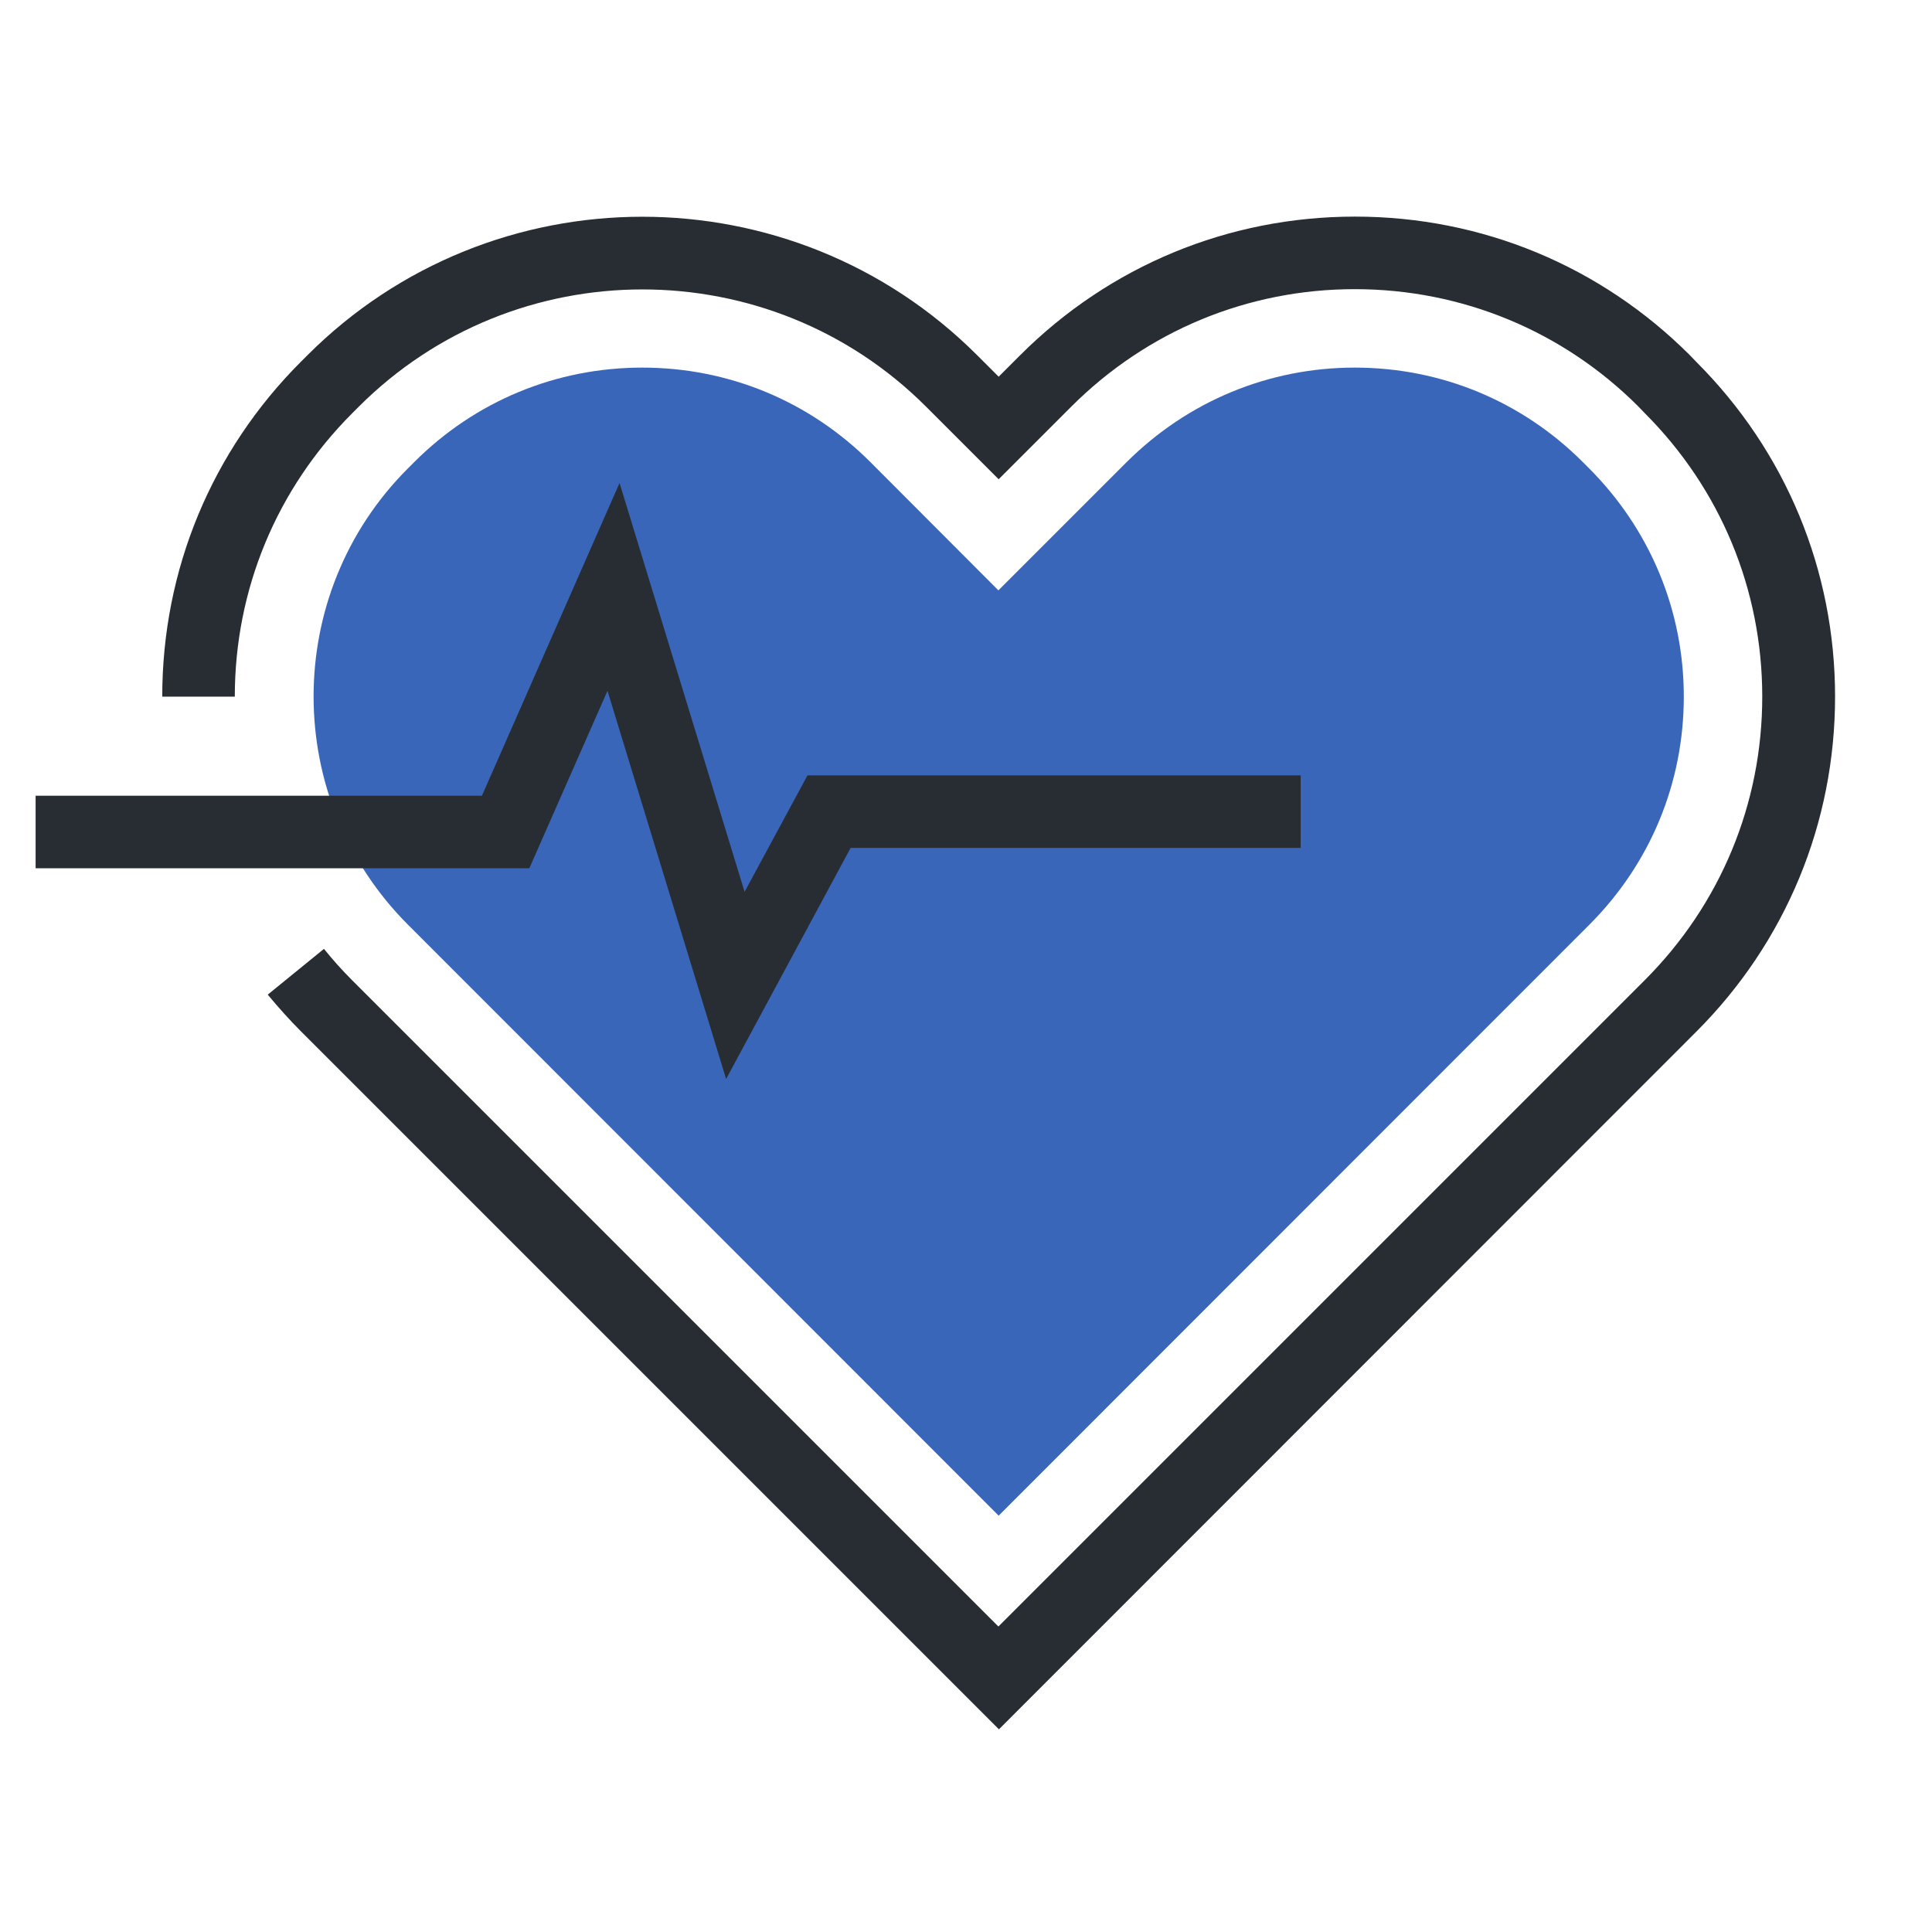 <?xml version="1.0" encoding="UTF-8"?><svg id="Layer_1" xmlns="http://www.w3.org/2000/svg" viewBox="0 0 72.16 72.16"><defs><style>.cls-1{fill:#3966b8;}.cls-2{fill:#282d33;}</style></defs><g><path class="cls-2" d="m37.3,64.58l-26.06-26.06c-.43-.43-.85-.9-1.24-1.37l2.1-1.71c.33.41.68.8,1.05,1.17l24.14,24.14,24.14-24.14c2.83-2.83,4.39-6.59,4.39-10.59s-1.56-7.76-4.39-10.59l-.24-.25c-2.82-2.82-6.59-4.38-10.59-4.38s-7.76,1.56-10.59,4.39l-2.71,2.71-2.71-2.71c-5.84-5.84-15.35-5.84-21.19,0l-.24.24c-2.83,2.83-4.39,6.59-4.39,10.59h-2.71c0-4.73,1.84-9.17,5.18-12.51l.24-.24c6.9-6.9,18.12-6.9,25.02,0l.8.8.8-.8c3.34-3.34,7.78-5.18,12.51-5.18s9.17,1.84,12.51,5.18l.24.25c3.34,3.34,5.18,7.78,5.18,12.5s-1.84,9.17-5.18,12.51l-26.05,26.06Z"/><path class="cls-1" d="m15.23,34.53c-4.69-4.7-4.69-12.34,0-17.03l.24-.24c2.28-2.28,5.3-3.53,8.52-3.53h0c3.22,0,6.24,1.25,8.52,3.53l4.78,4.79,4.79-4.79c2.28-2.27,5.3-3.53,8.52-3.53h0c3.22,0,6.24,1.25,8.52,3.53l.22.22c2.29,2.29,3.55,5.32,3.55,8.54s-1.25,6.24-3.53,8.52l-22.06,22.07-22.06-22.07Z"/></g><polygon class="cls-2" points="27.12 40.3 22.69 25.8 19.77 32.43 1.33 32.43 1.33 29.72 18 29.72 23.14 18.04 27.81 33.31 30.16 28.96 48.58 28.96 48.58 31.67 31.77 31.67 27.12 40.3"/></svg>